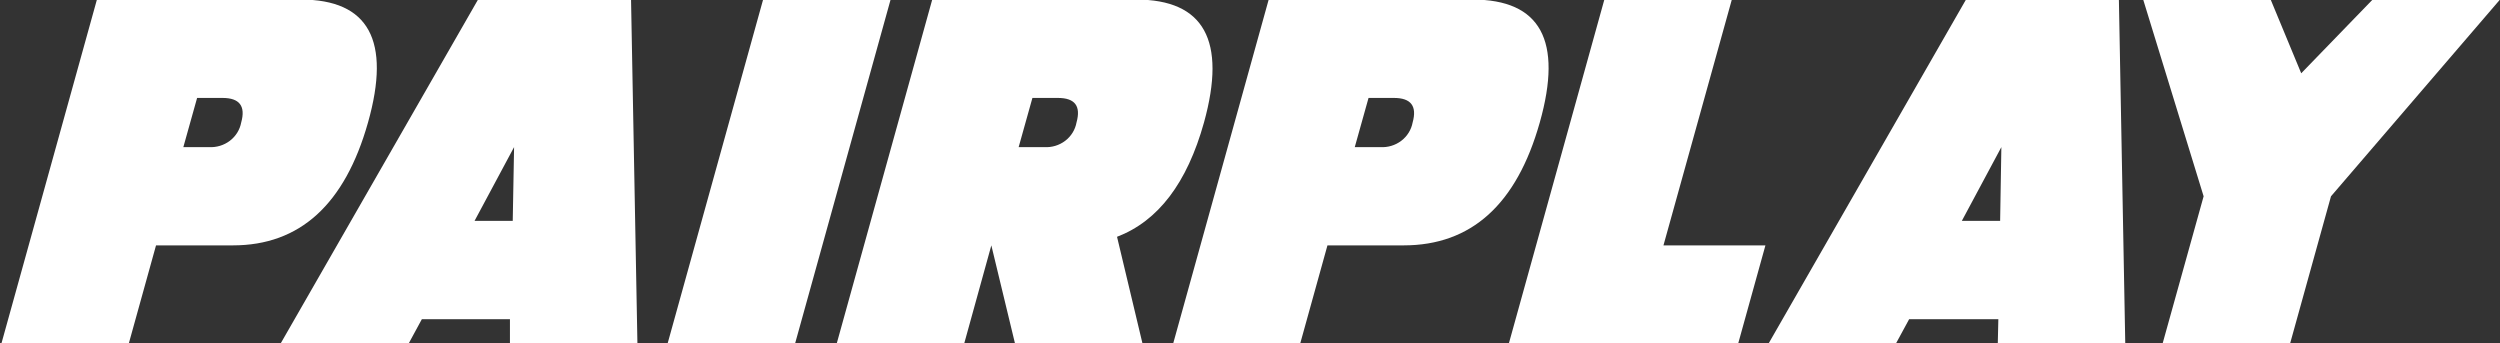 <svg width="583" height="80" viewBox="0 0 583 80" fill="none" xmlns="http://www.w3.org/2000/svg">
<rect x="0" y="0" width="583" height="80" fill="#333333" stroke="none"/>
<g clip-path="url(#clip0_1_291)">
<path d="M45.965 22.838L42.755 34.307H48.706C50.471 34.415 52.215 33.888 53.607 32.828C54.998 31.768 55.938 30.249 56.249 28.56C57.319 24.737 55.857 22.838 51.89 22.838H45.965ZM36.386 57.221L30.017 80.16H0.314L22.604 -0.101H70.161C85.996 -0.101 91.216 9.452 85.822 28.56C80.427 47.667 69.926 57.221 54.317 57.221H36.386Z" fill="white"/>
<path d="M119.571 51.499L119.884 34.307L110.67 51.499H119.571ZM98.376 74.438L95.27 80.16H65.41L111.479 -0.101H147.16L148.648 80.16H118.918V74.438H98.376Z" fill="white"/>
<path d="M207.689 -0.101L185.398 80.16H155.669L177.959 -0.101H207.689Z" fill="white"/>
<path d="M240.759 22.838L237.549 34.307H243.5C245.267 34.42 247.014 33.896 248.407 32.835C249.799 31.774 250.738 30.252 251.043 28.56C252.113 24.737 250.678 22.838 246.71 22.838H240.759ZM231.18 57.221L224.837 80.16H195.108L217.398 -0.101H264.955C280.79 -0.101 286.063 9.452 280.773 28.56C276.84 42.671 270.08 51.558 260.492 55.221L266.443 80.16H236.714L231.18 57.221Z" fill="white"/>
<path d="M319.142 22.838L315.931 34.307H321.856C323.626 34.421 325.377 33.898 326.774 32.837C328.17 31.777 329.115 30.254 329.426 28.56C330.496 24.737 329.034 22.838 325.066 22.838H319.142ZM309.562 57.221L303.194 80.16H273.569L295.859 -0.101H343.416C359.251 -0.101 364.471 9.452 359.077 28.56C353.682 47.667 343.103 57.221 327.337 57.221H309.562Z" fill="white"/>
<path d="M374.137 -0.101H403.866L387.918 57.221H411.697L405.328 80.16H351.846L374.137 -0.101Z" fill="white"/>
<path d="M466.432 51.499L466.719 34.307L457.505 51.499H466.432ZM445.211 74.438L442.105 80.16H412.402L458.471 -0.101H494.125L495.613 80.16H465.883L466.014 74.438H445.211Z" fill="white"/>
<path d="M553.297 -0.101L536.644 17.09L529.518 -0.101H499.789L513.884 45.776L504.305 80.16H534.034L543.587 45.776L583 -0.101H553.297Z" fill="white"/>
</g>
<defs>
<clipPath id="clip0_1_291">
<rect width="583" height="80" fill="white"/>
</clipPath>
</defs>
</svg>
